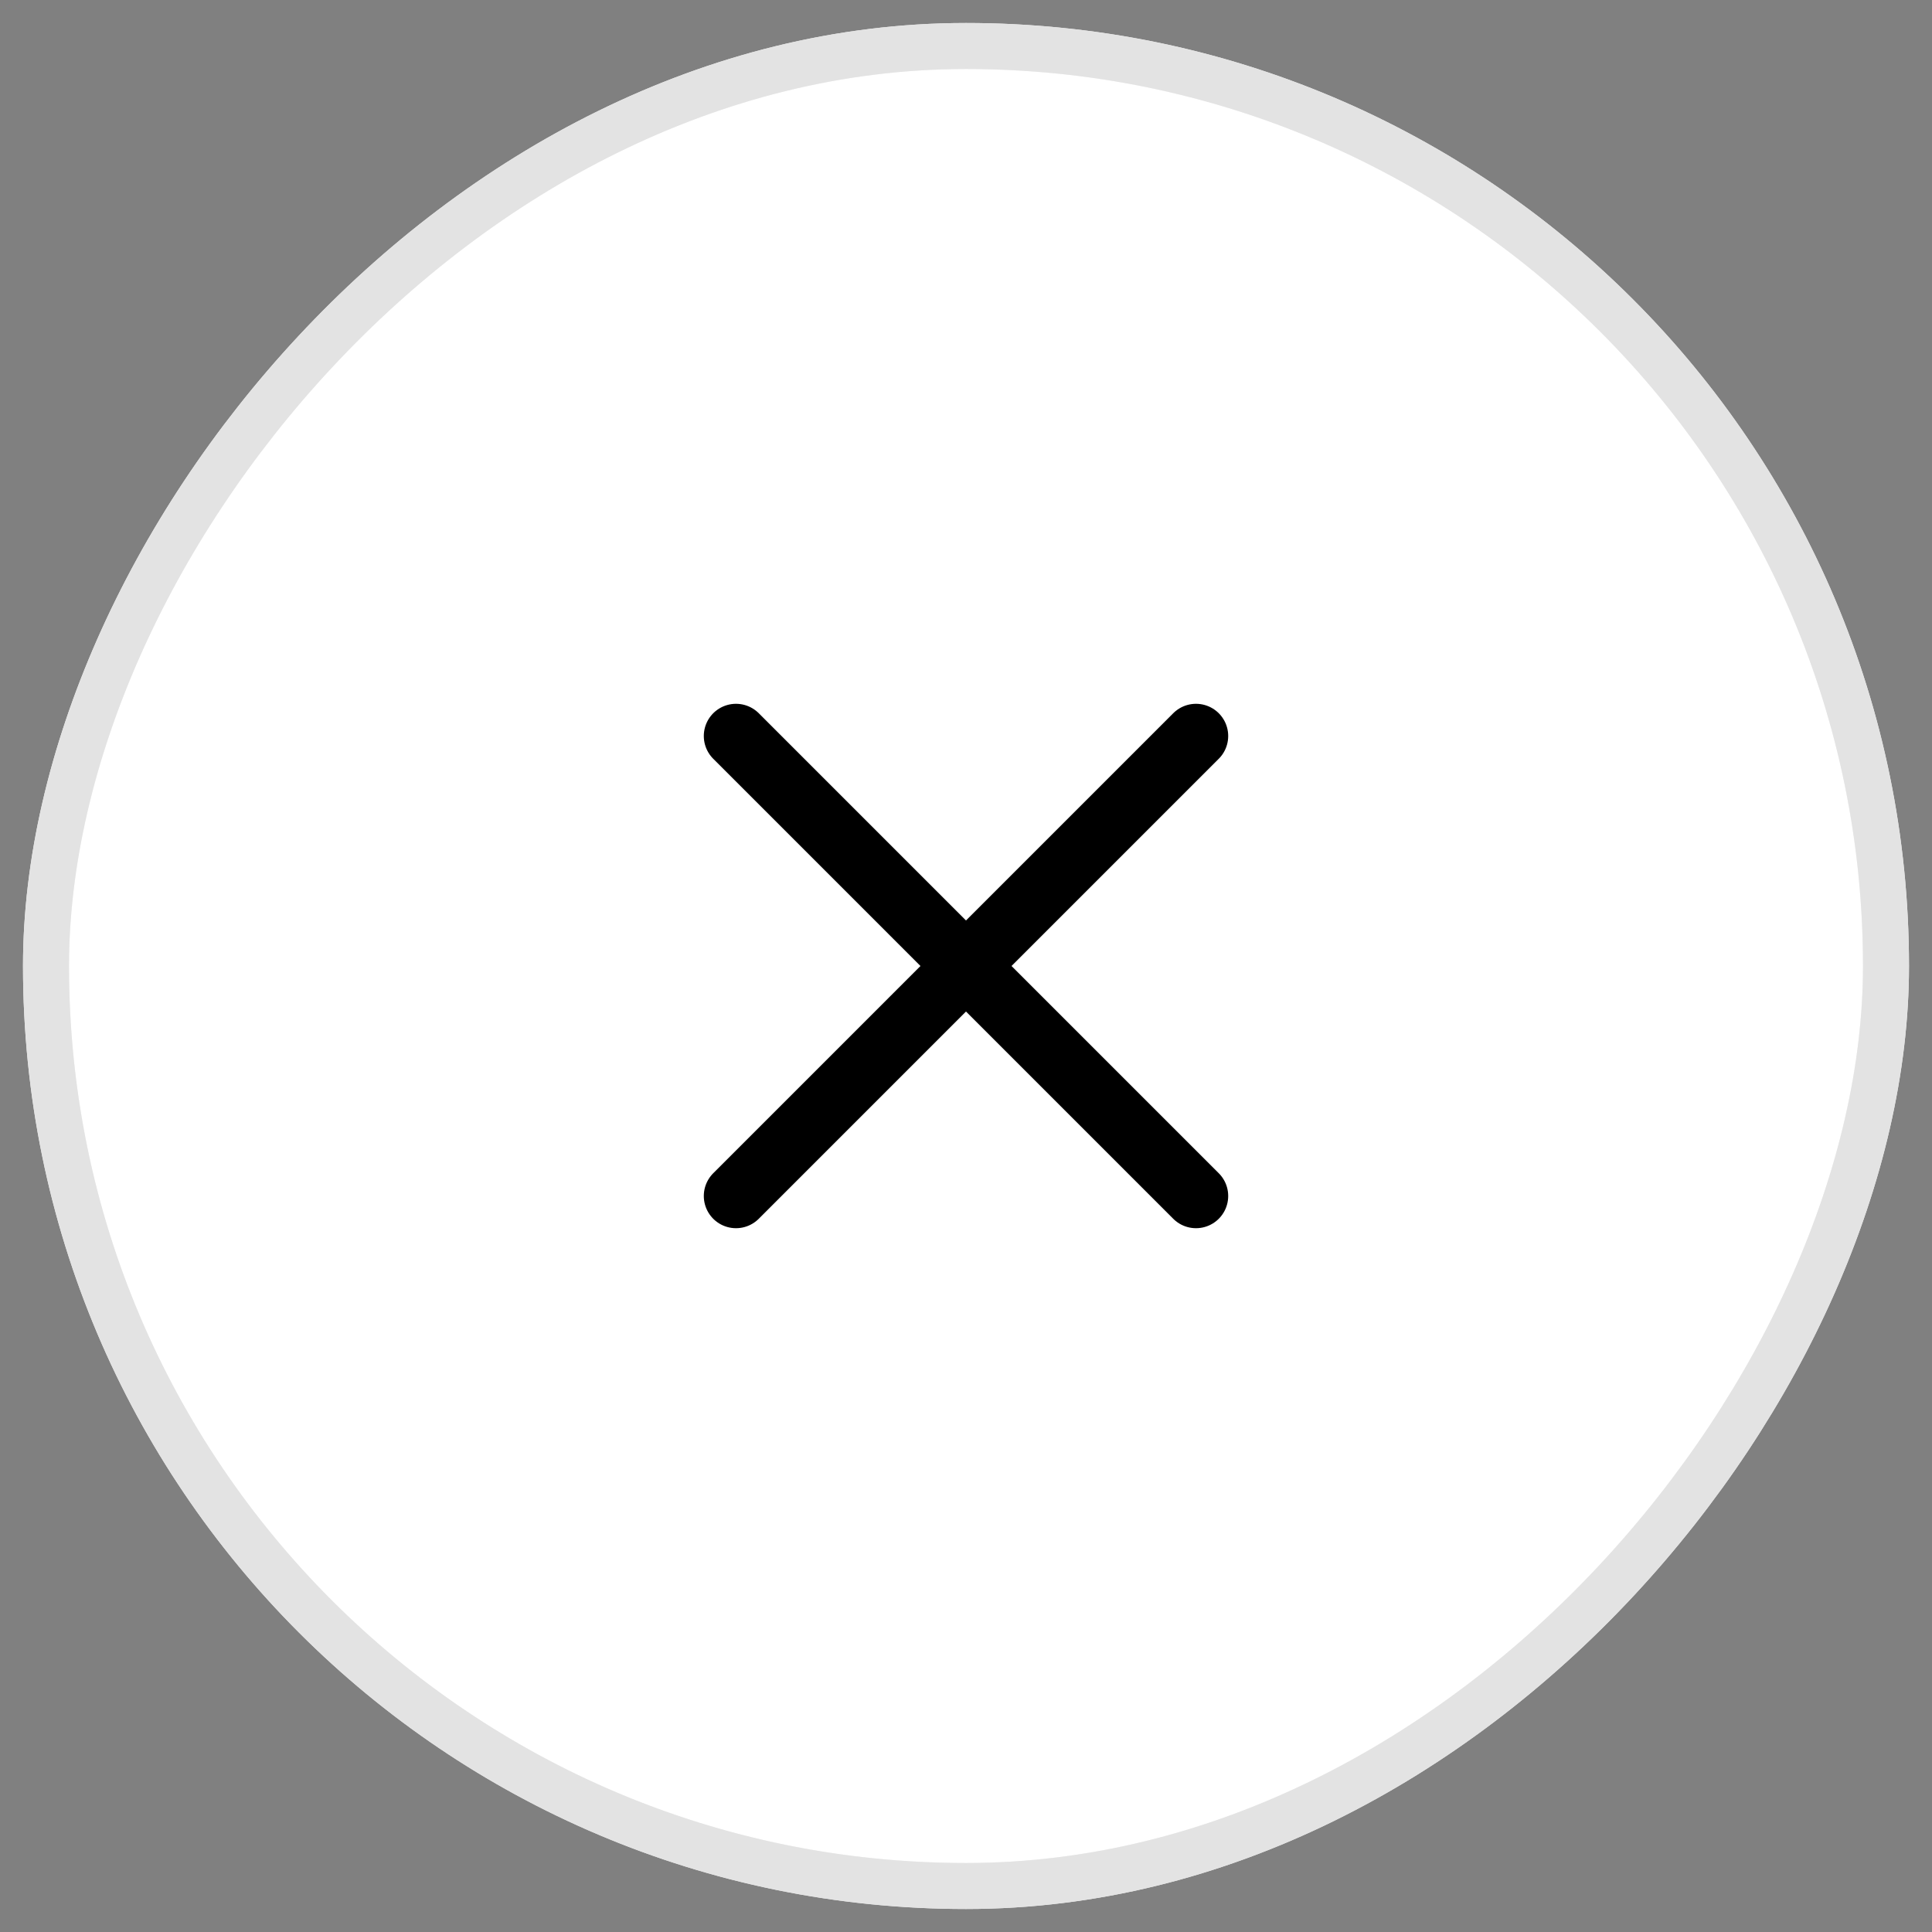 <svg width="42" height="42" viewBox="0 0 42 42" fill="none" xmlns="http://www.w3.org/2000/svg">
<rect x="0" y="0" width="42" height="42" fill="#808080" stroke="none"/>
<rect width="40" height="40" rx="20" transform="matrix(-1 0 0 1 41 1)" fill="white"/>
<rect width="40" height="40" rx="20" transform="matrix(-1 0 0 1 41 1)" stroke="#F2F2F2"/>
<rect width="40" height="40" rx="20" transform="matrix(-1 0 0 1 41 1)" stroke="#E3E3E3"/>
<path d="M16 16L21 21M21 21L26 26M21 21L16 26M21 21L26 16" stroke="black" stroke-width="1.4" stroke-linecap="round"/>
</svg>
